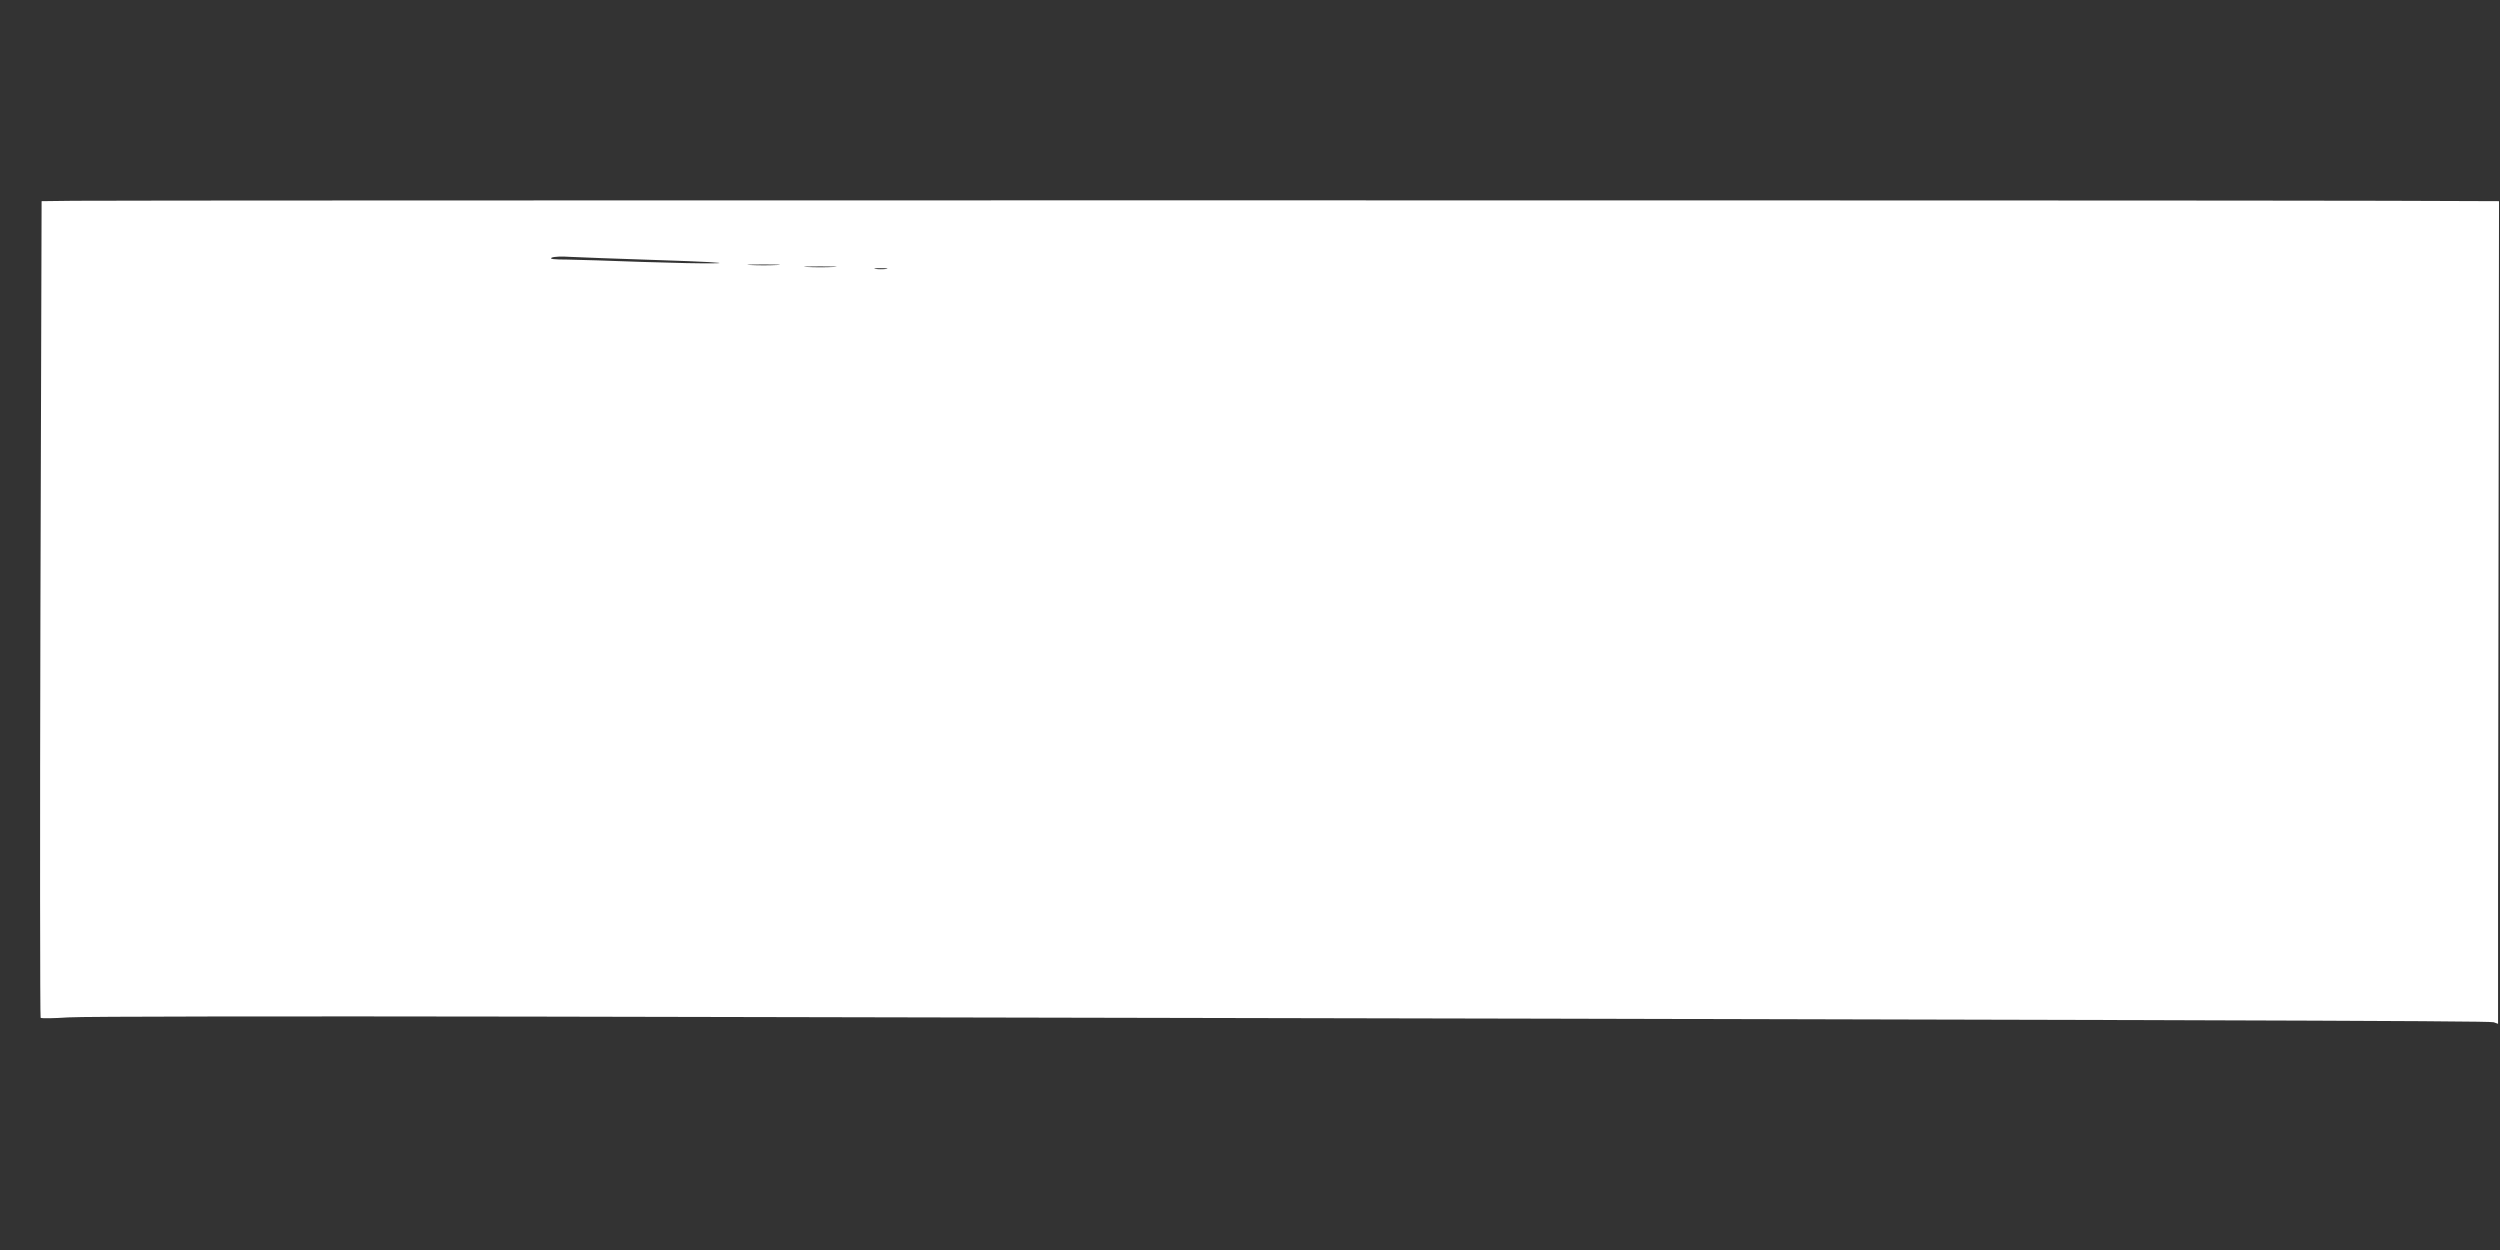 <?xml version="1.0" standalone="no"?>
<!DOCTYPE svg PUBLIC "-//W3C//DTD SVG 20010904//EN"
 "http://www.w3.org/TR/2001/REC-SVG-20010904/DTD/svg10.dtd">
<svg version="1.0" xmlns="http://www.w3.org/2000/svg"
 width="1280pt" height="640pt" viewBox="0 0 1280 640"
 preserveAspectRatio="xMidYMid meet">
<rect x="0" y="0" width="1280" height="640" fill="#333333" stroke="none"/>
<g transform="translate(0,640) scale(0.1,-0.1)"
fill="#ffffff" stroke="none">
<path d="M379 5372 l-166 -2 -6 -2088 c-3 -1148 -2 -2090 1 -2093 4 -4 68 -3
142 2 74 5 1141 6 2370 4 8598 -17 10027 -21 10048 -29 l22 -8 0 673 c1 371 2
1319 3 2107 l2 1432 -575 2 c-936 3 -11660 3 -11841 0z m3001 -304 c217 -7
348 -14 290 -16 -58 -2 -231 2 -385 7 -154 6 -325 11 -380 12 -69 0 -94 3 -80
10 11 5 52 7 90 4 39 -2 248 -10 465 -17z m598 -25 c-38 -2 -98 -2 -135 0 -38
2 -7 3 67 3 74 0 105 -1 68 -3z m290 -10 c-38 -2 -98 -2 -135 0 -38 2 -7 3 67
3 74 0 105 -1 68 -3z m270 -10 c-16 -2 -40 -2 -55 0 -16 2 -3 4 27 4 30 0 43
-2 28 -4z"/>
</g>
</svg>
